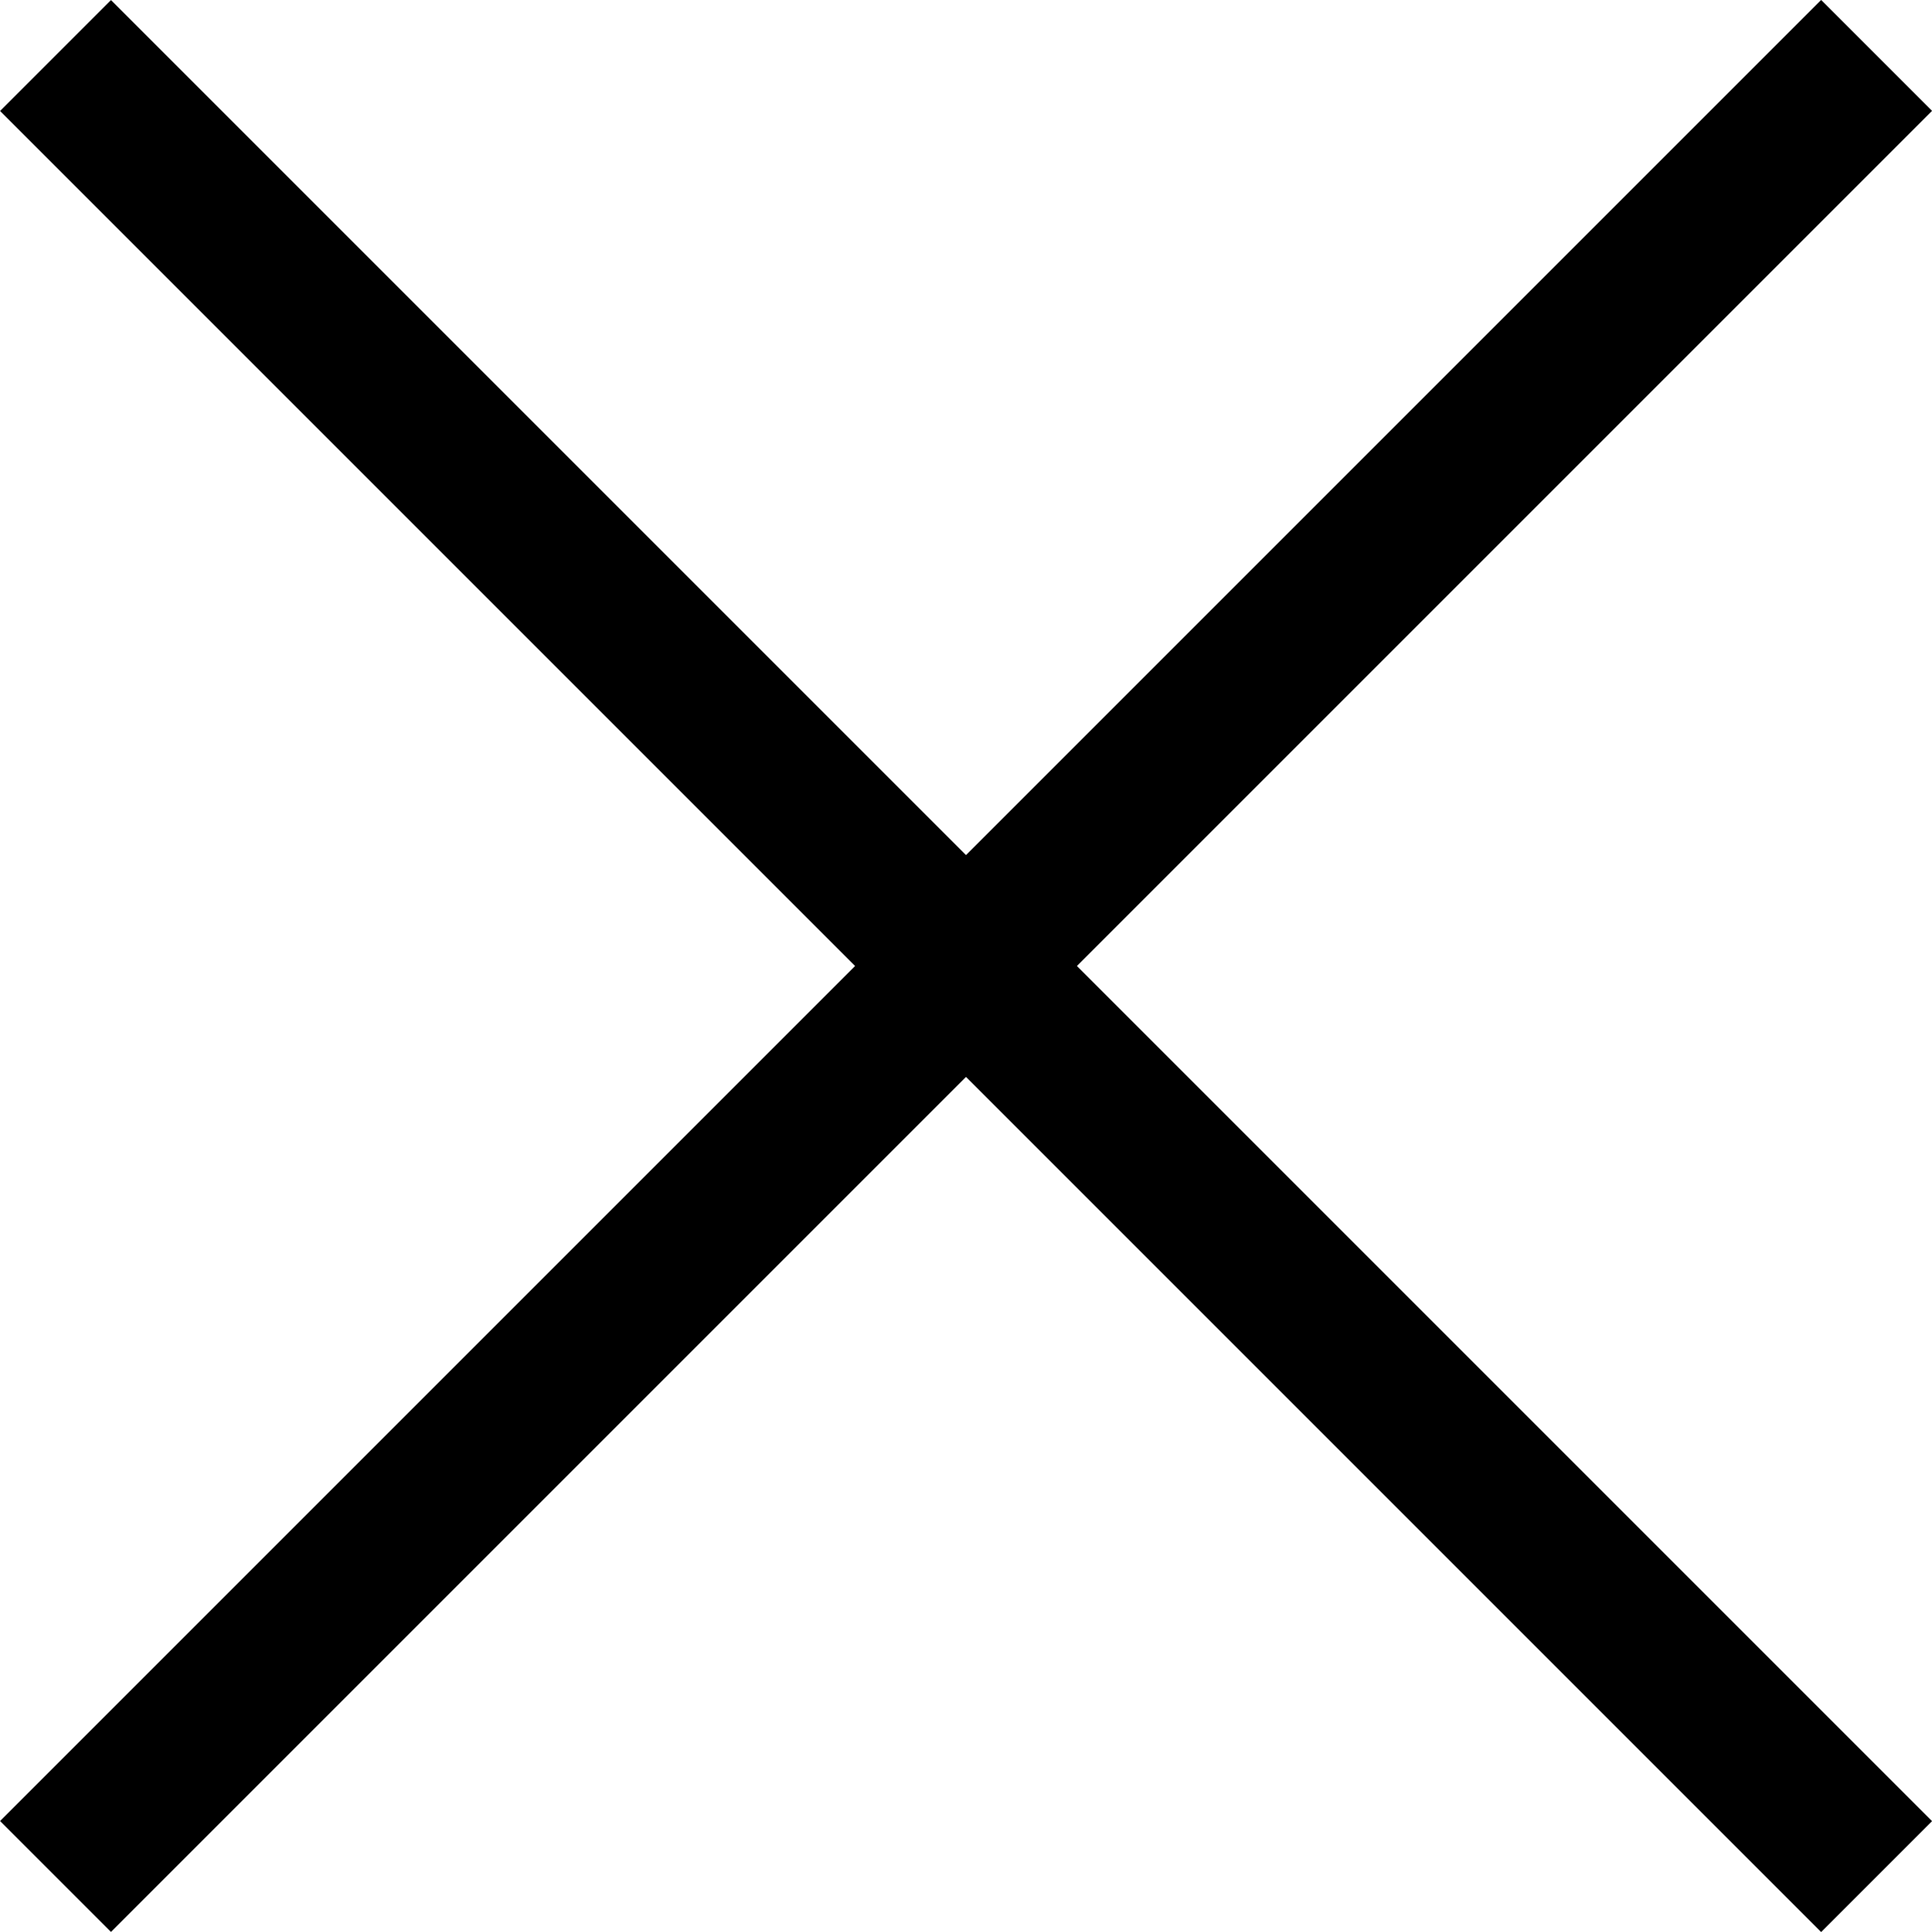 <svg xmlns="http://www.w3.org/2000/svg" width="18.474" height="18.474" viewBox="0 0 18.474 18.474">
  <g id="Group_282" data-name="Group 282" transform="translate(-3.076 3.237)">
    <line id="Line_3" data-name="Line 3" x2="24.626" transform="translate(3.607 -2.706) rotate(45)" fill="none" stroke="#000" stroke-width="1.5"/>
    <line id="Line_5" data-name="Line 5" x2="24.626" transform="translate(3.607 14.706) rotate(-45)" fill="none" stroke="#000" stroke-width="1.5"/>
  </g>
</svg>
